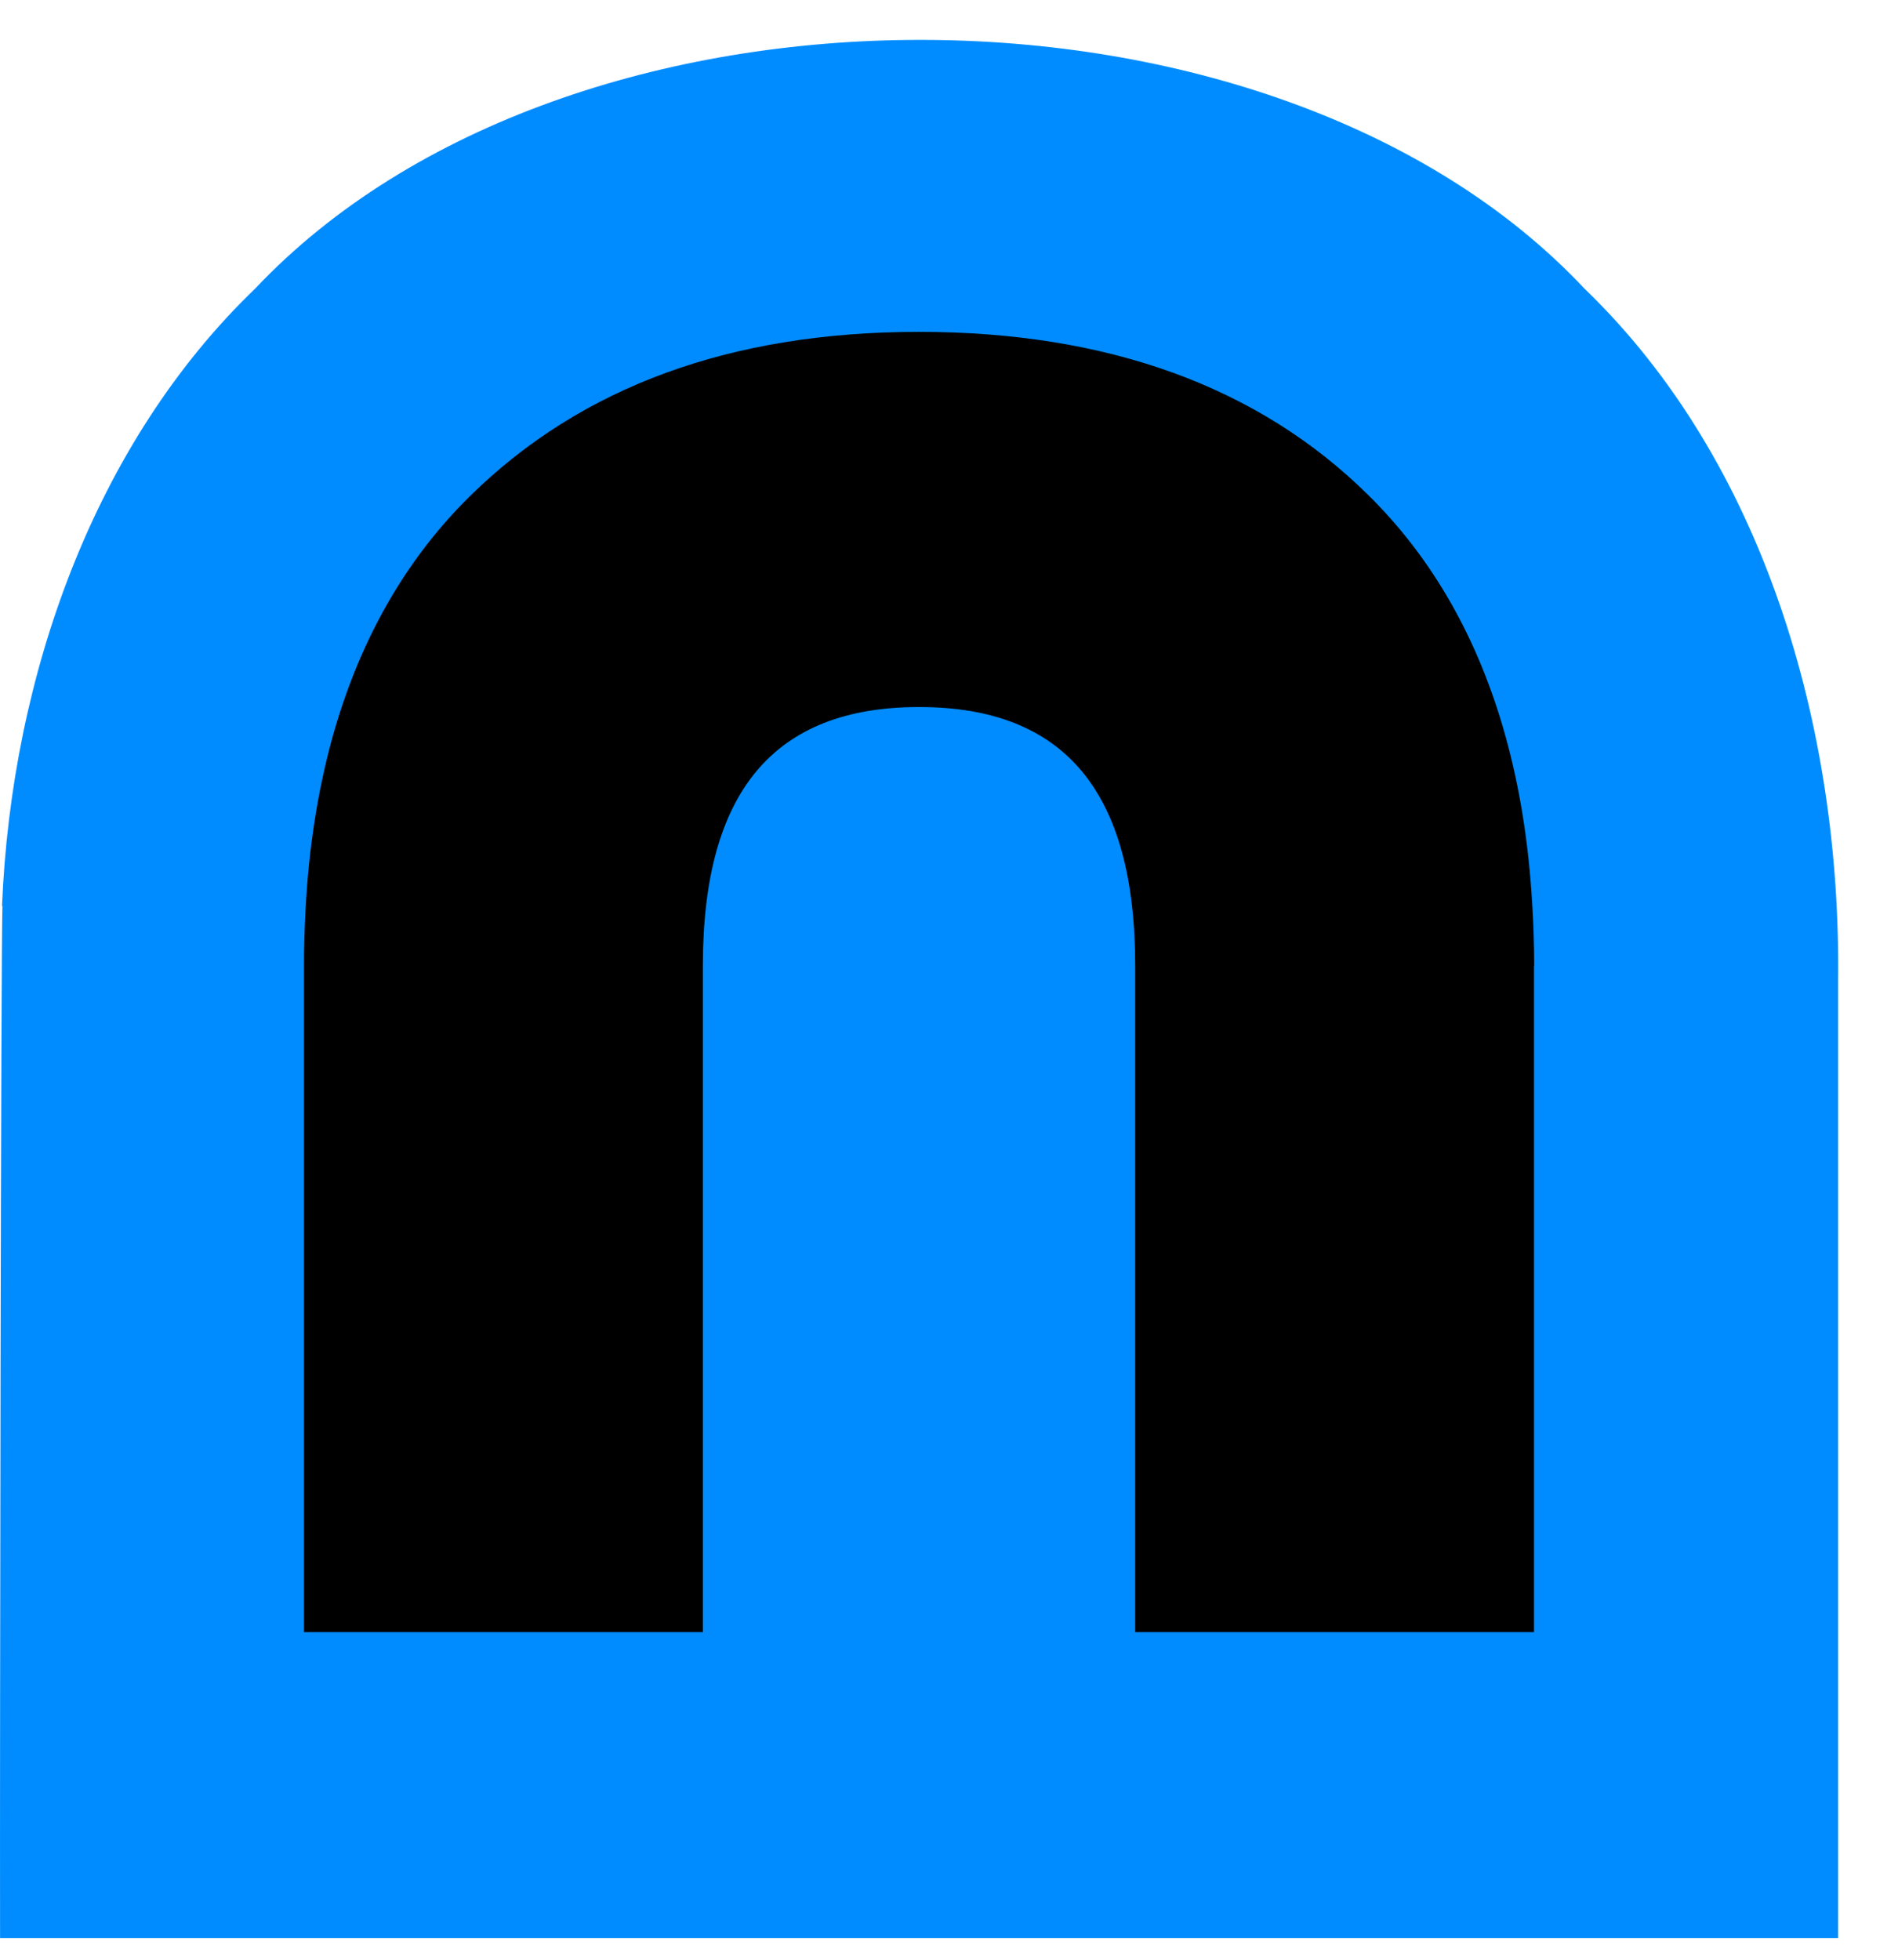 <svg xmlns="http://www.w3.org/2000/svg" width="31" height="32" viewBox="0 0 31 32" fill="none"><path d="M30.022 16.007V31.647H0.001C-0.004 28.579 0.015 15.447 0.04 14.792H0.033C0.188 11.029 1.542 7.232 4.173 4.707C9.288 -0.707 20.804 -0.697 25.882 4.716C28.807 7.532 30.07 11.874 30.022 16.007Z" fill="#008CFF"></path><path d="M25.055 15.769V26.651H18.541V15.769C18.541 12.925 17.386 11.545 15.011 11.545C12.637 11.545 11.48 12.931 11.48 15.769V26.651H4.965V15.769C4.965 15.461 4.974 15.162 4.99 14.869C4.99 14.866 4.99 14.864 4.99 14.864C5.041 13.862 5.187 12.934 5.418 12.082C5.86 10.474 6.617 9.138 7.689 8.088C9.499 6.315 11.933 5.419 15.011 5.419C18.089 5.419 20.559 6.313 22.352 8.088C23.403 9.125 24.15 10.441 24.59 12.024C24.822 12.857 24.967 13.767 25.025 14.748C25.046 15.082 25.058 15.422 25.058 15.771L25.055 15.769Z" fill="black"></path></svg>